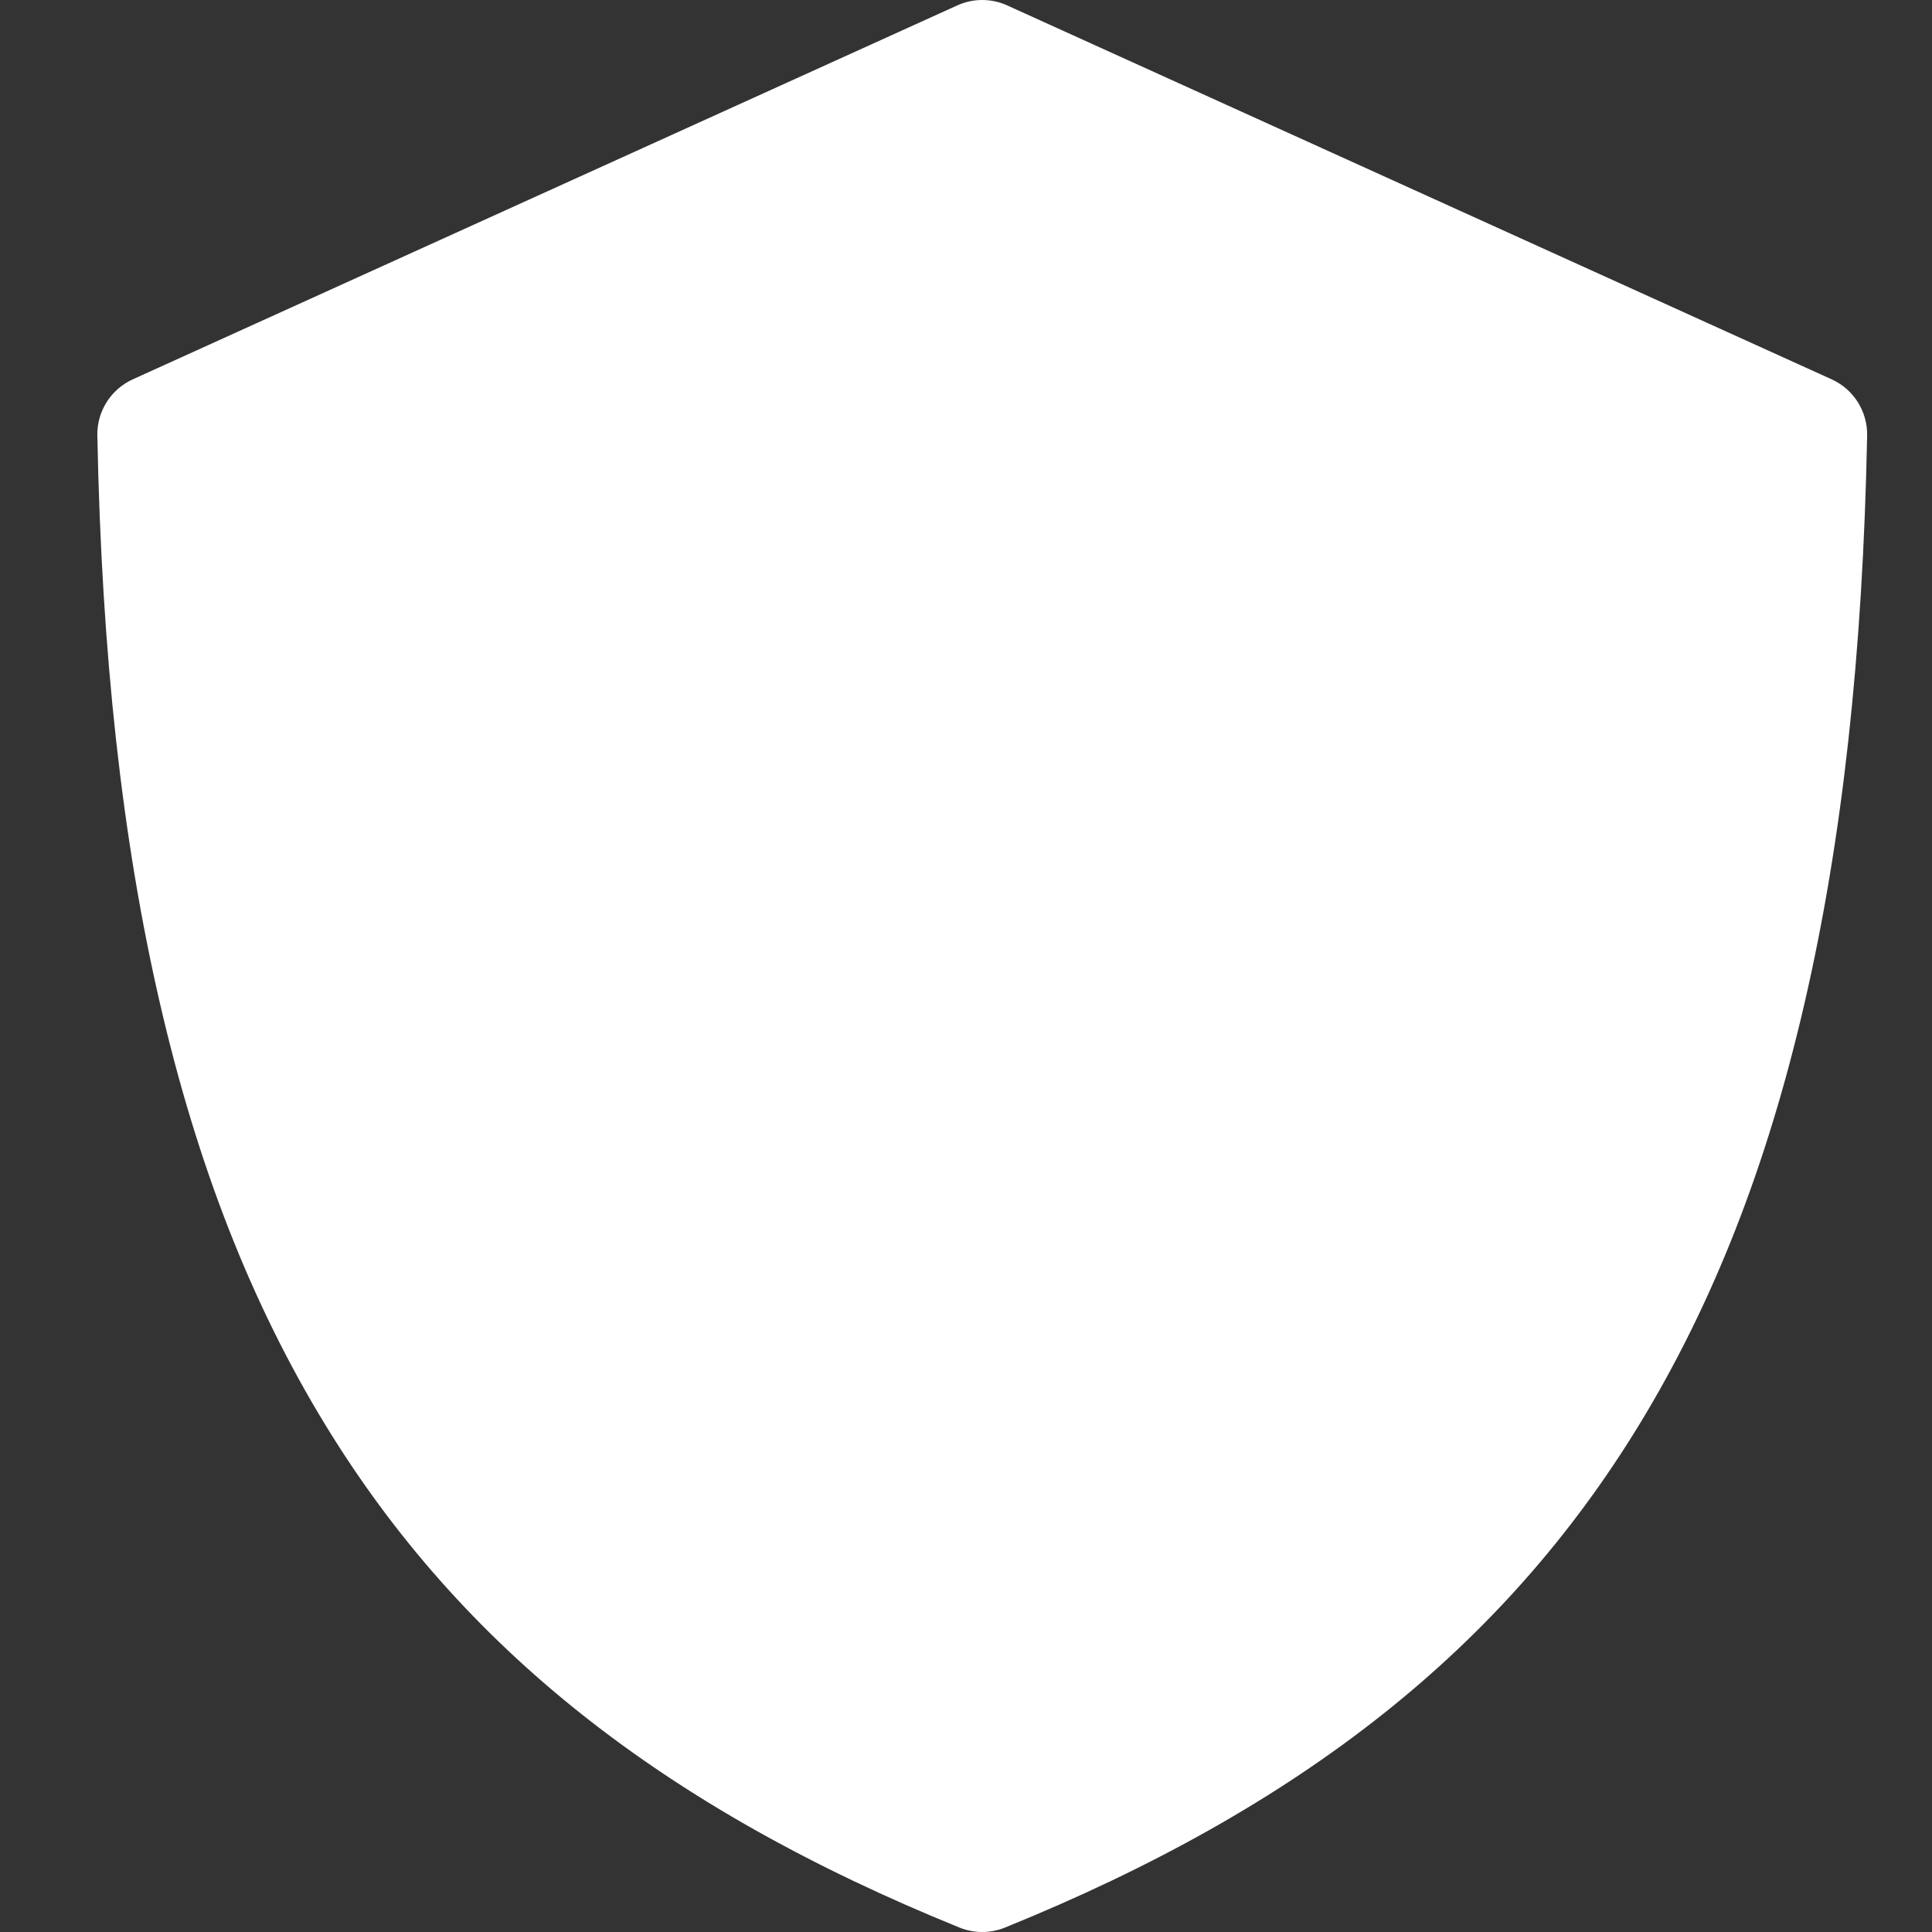 <svg width="63" height="63" viewBox="0 0 63 63" fill="none" xmlns="http://www.w3.org/2000/svg">
<rect x="0" y="0" width="63" height="63" fill="#333333" stroke="none"/>
<g clip-path="url(#clip0_1234_743)">
<path fill-rule="evenodd" clip-rule="evenodd" d="M10.604 46.455C15.039 53.721 21.612 58.933 31.289 62.856C31.764 63.048 32.294 63.048 32.769 62.856C42.446 58.933 49.019 53.721 53.454 46.455C55.851 42.526 57.614 38.034 58.842 32.719C60.077 27.375 60.745 21.318 60.885 14.202C60.892 13.817 60.786 13.439 60.581 13.113C60.376 12.788 60.08 12.53 59.729 12.37L32.842 0.176C32.587 0.06 32.309 0 32.029 0C31.748 0 31.471 0.06 31.216 0.176L4.329 12.37C3.979 12.53 3.682 12.788 3.477 13.113C3.272 13.439 3.166 13.817 3.174 14.202C3.313 21.318 3.981 27.375 5.216 32.719C6.444 38.034 8.206 42.526 10.604 46.455Z" fill="white"/>
</g>
<defs>
<clipPath id="clip0_1234_743">
<rect width="63" height="63" fill="white"/>
</clipPath>
</defs>
</svg>
